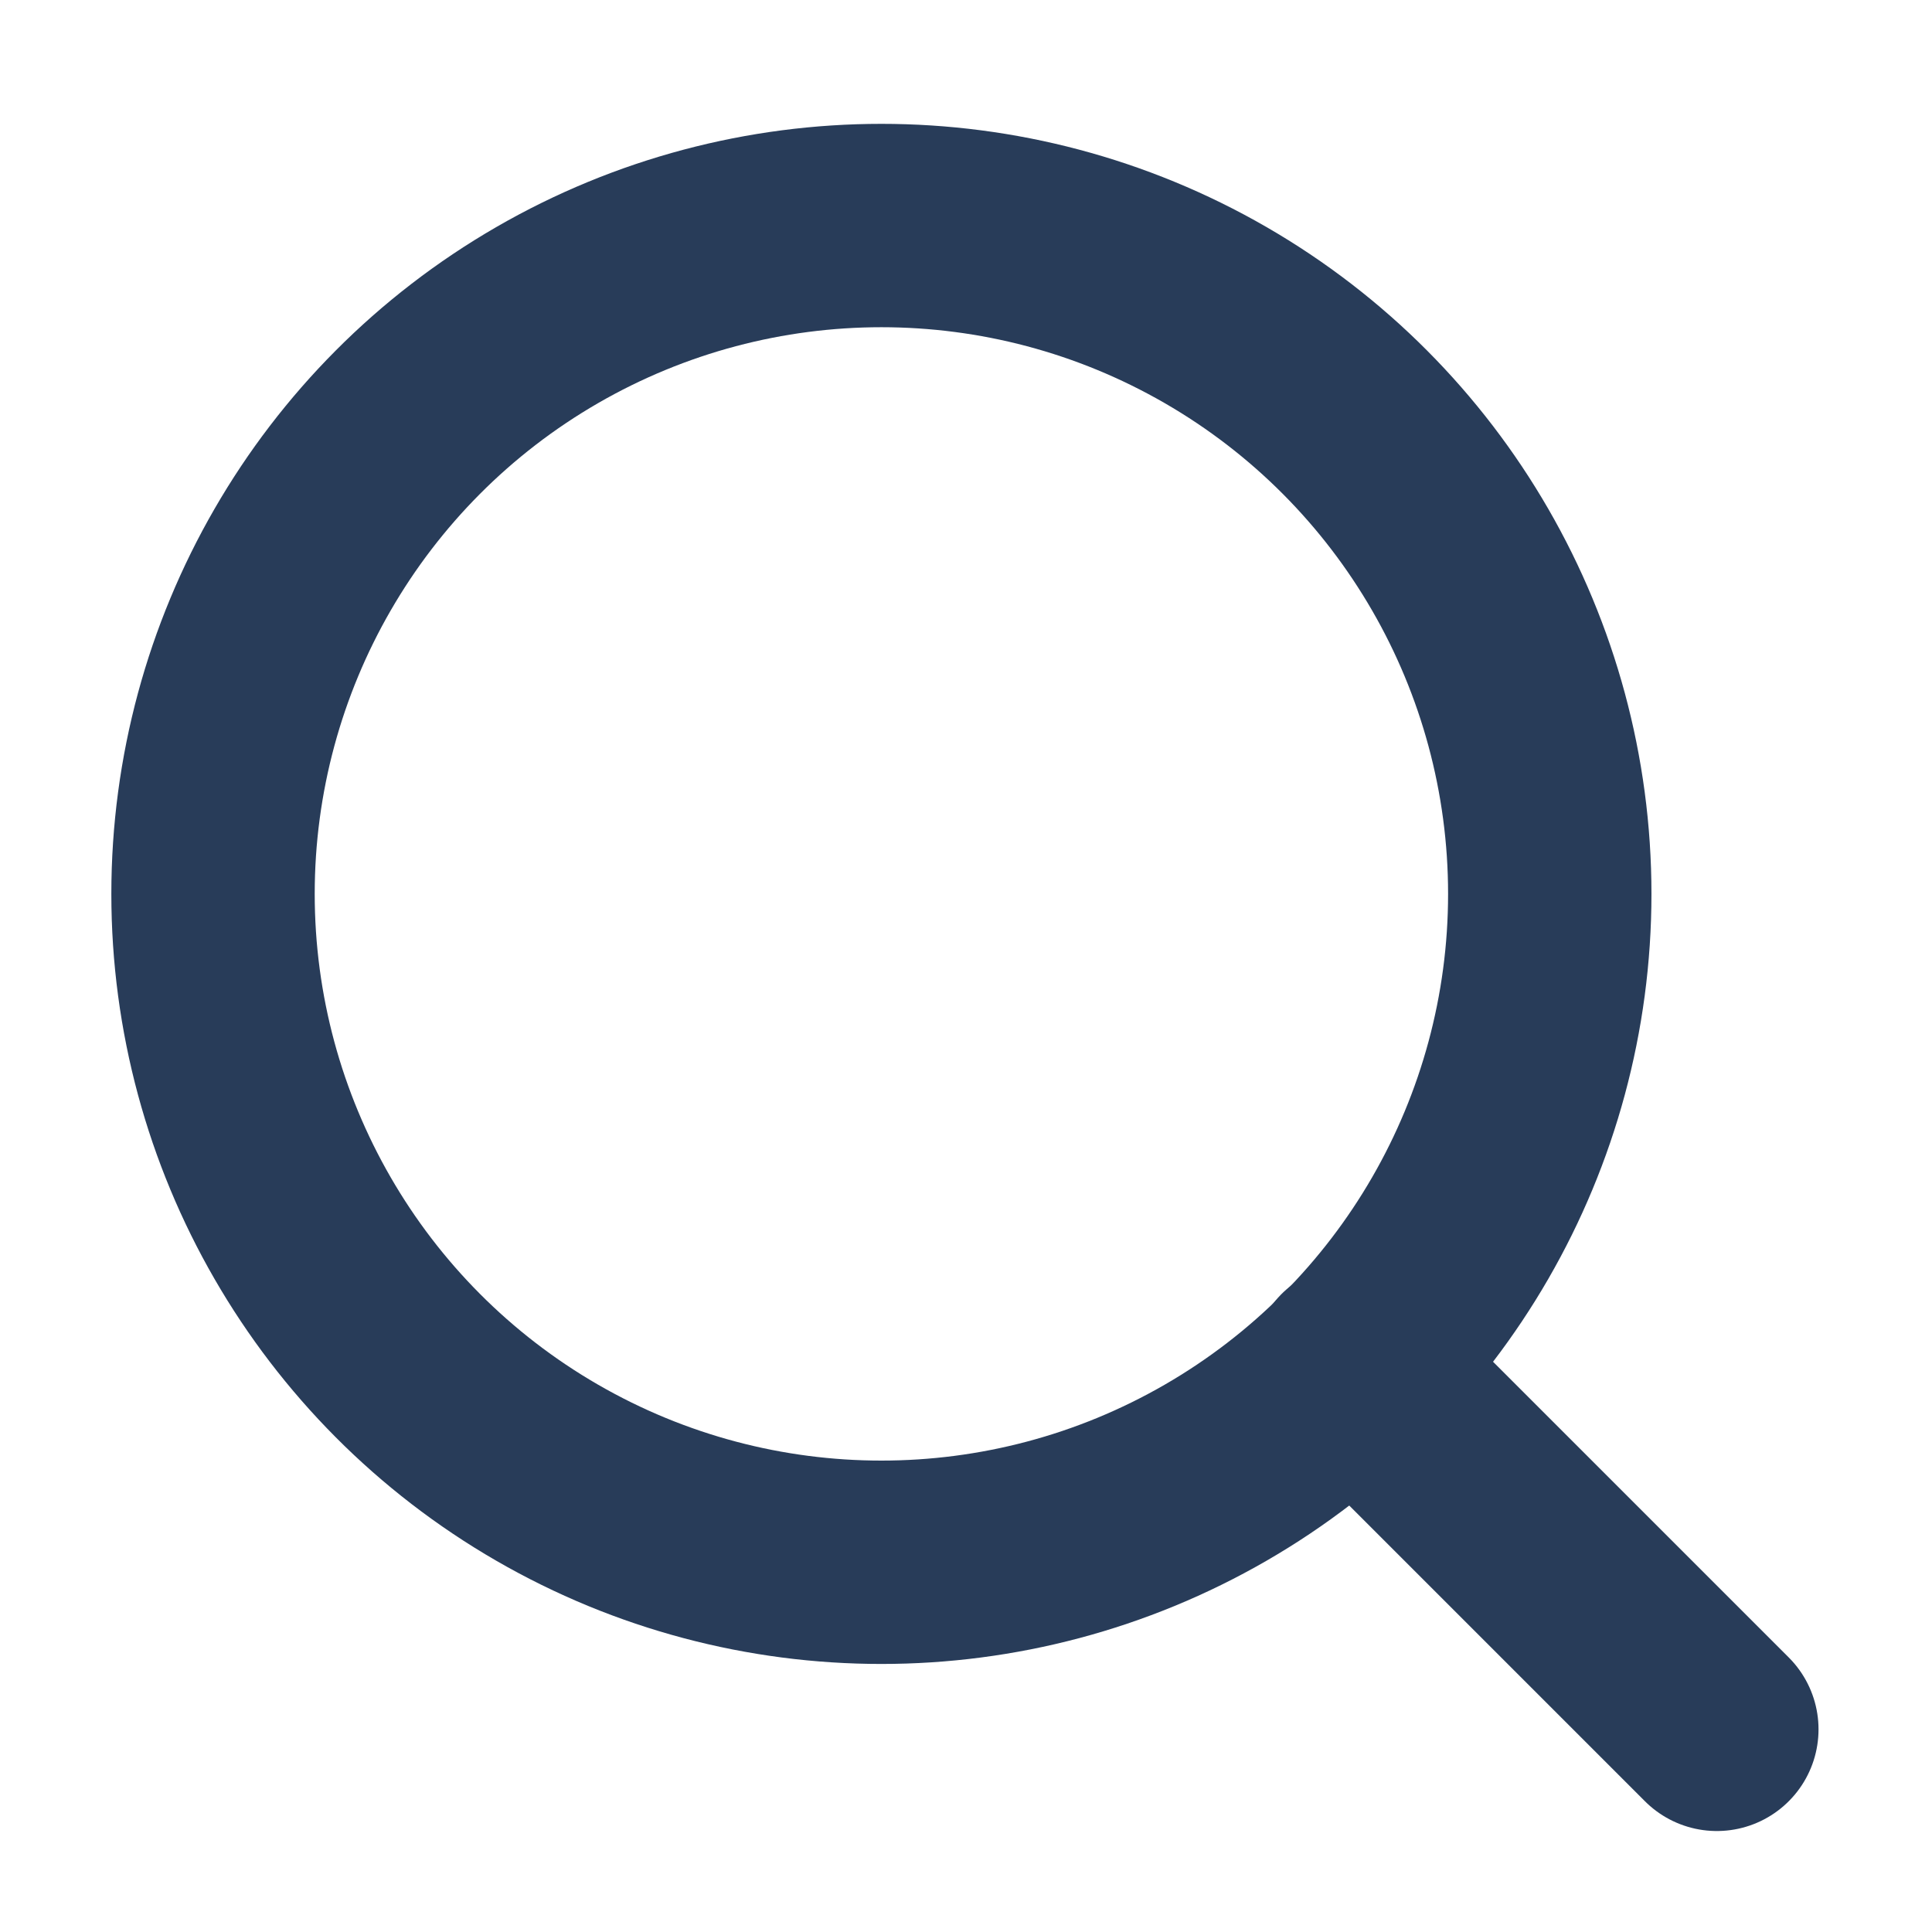 <svg xmlns="http://www.w3.org/2000/svg" width="19" height="19" viewBox="0 0 19 19">
  <g id="search-btn-blue" transform="translate(-13.155 -3.155)">
    <g id="Icon_" data-name="Icon " transform="translate(13.155 3.155)">
      <rect id="Area_ICON:custom_google_SIZE:MEDIUM_STATE:DEFAULT_STYLE:STYLE2_" data-name="Area [ICON:custom/google][SIZE:MEDIUM][STATE:DEFAULT][STYLE:STYLE2]" width="19" height="19" fill="none" opacity="0"/>
      <g id="Icon" transform="translate(2.095 2.218)">
        <circle id="Path" cx="6.573" cy="6.573" r="6.573" fill="none" stroke="#283c59" stroke-linecap="round" stroke-linejoin="round" stroke-width="2"/>
        <line id="Line" x1="3.574" y1="3.574" transform="translate(11.215 11.215)" fill="none" stroke="#283c59" stroke-linecap="round" stroke-linejoin="round" stroke-width="2"/>
      </g>
    </g>
  </g>
</svg>
